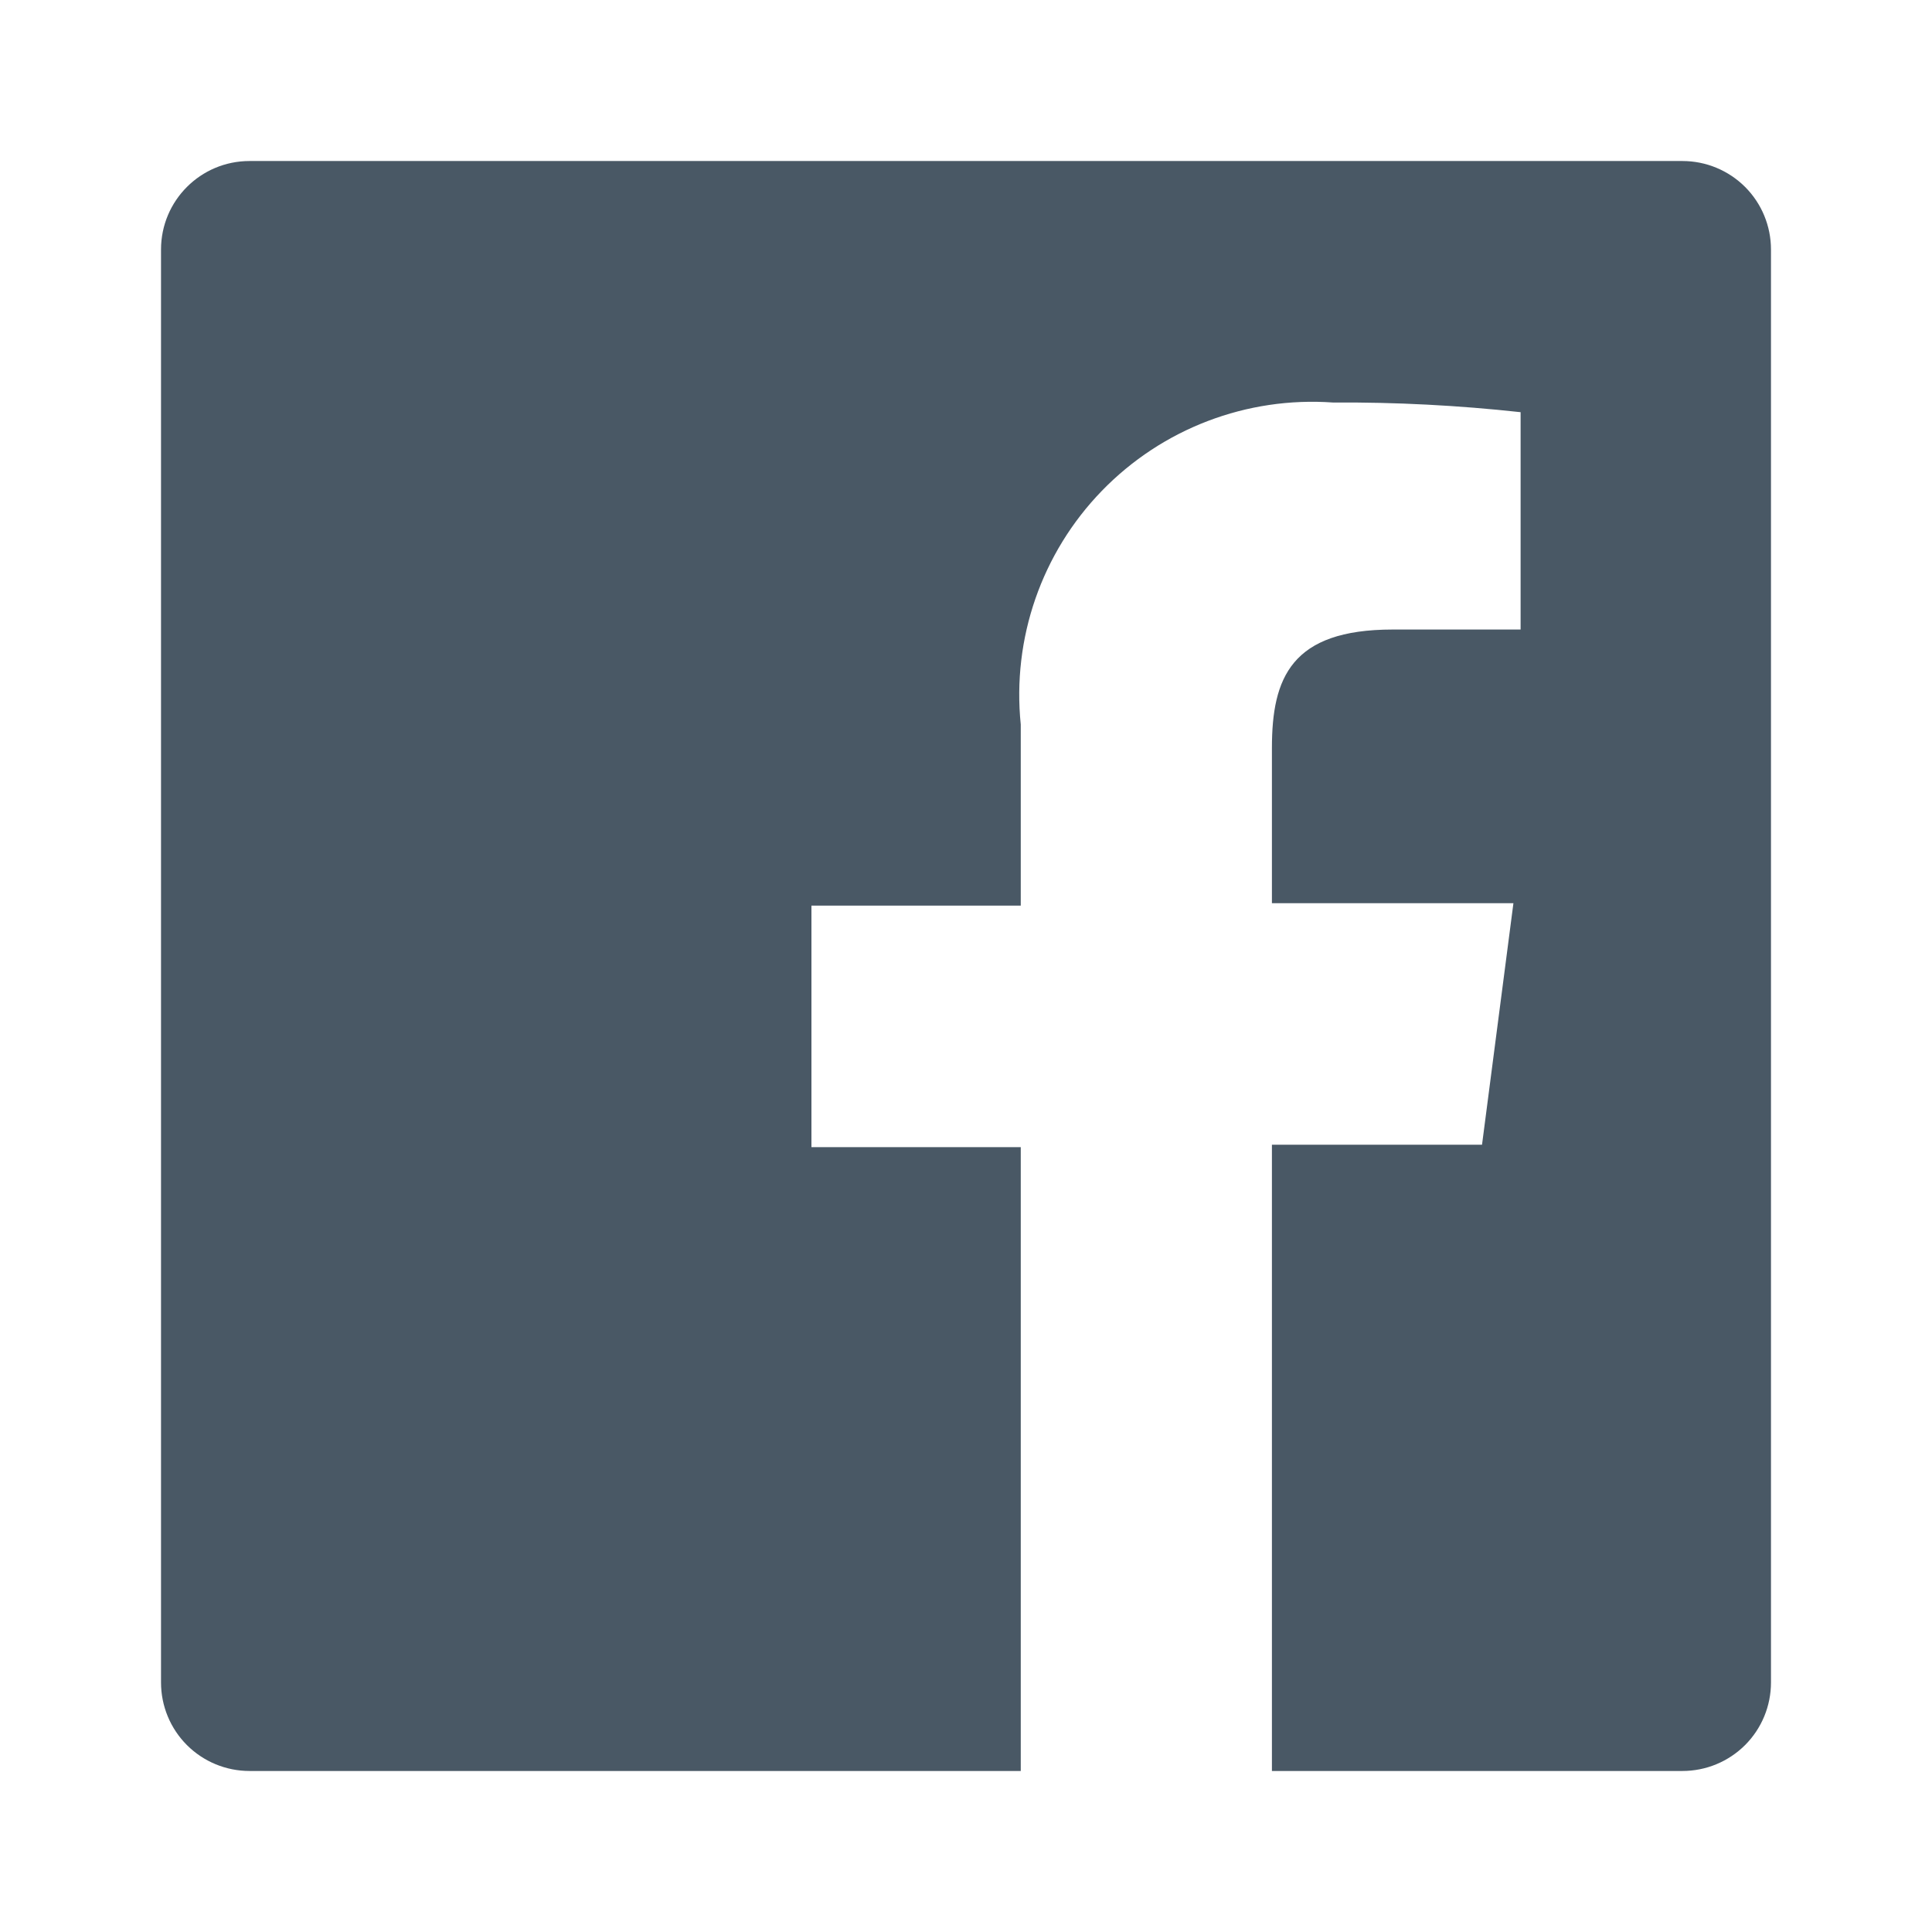 <svg xmlns="http://www.w3.org/2000/svg" width="32" height="32" viewBox="0 0 32 32" fill="none"><path fill-rule="evenodd" clip-rule="evenodd" d="M27.866 2.667H4.133C3.323 2.667 2.667 3.323 2.667 4.133V27.867C2.667 28.256 2.821 28.629 3.096 28.904C3.371 29.179 3.744 29.333 4.133 29.333H16.907V19H13.44V15H16.907V12C16.761 10.574 17.253 9.157 18.251 8.129C19.249 7.1 20.65 6.565 22.08 6.667C23.118 6.66 24.155 6.714 25.186 6.827V10.427H23.067C21.387 10.427 21.067 11.227 21.067 12.387V14.96H25.067L24.547 18.96H21.067V29.333H27.866C28.256 29.333 28.628 29.179 28.904 28.904C29.179 28.629 29.333 28.256 29.333 27.867V4.133C29.333 3.744 29.179 3.371 28.904 3.096C28.628 2.821 28.256 2.667 27.866 2.667Z" fill="#495865"></path></svg>